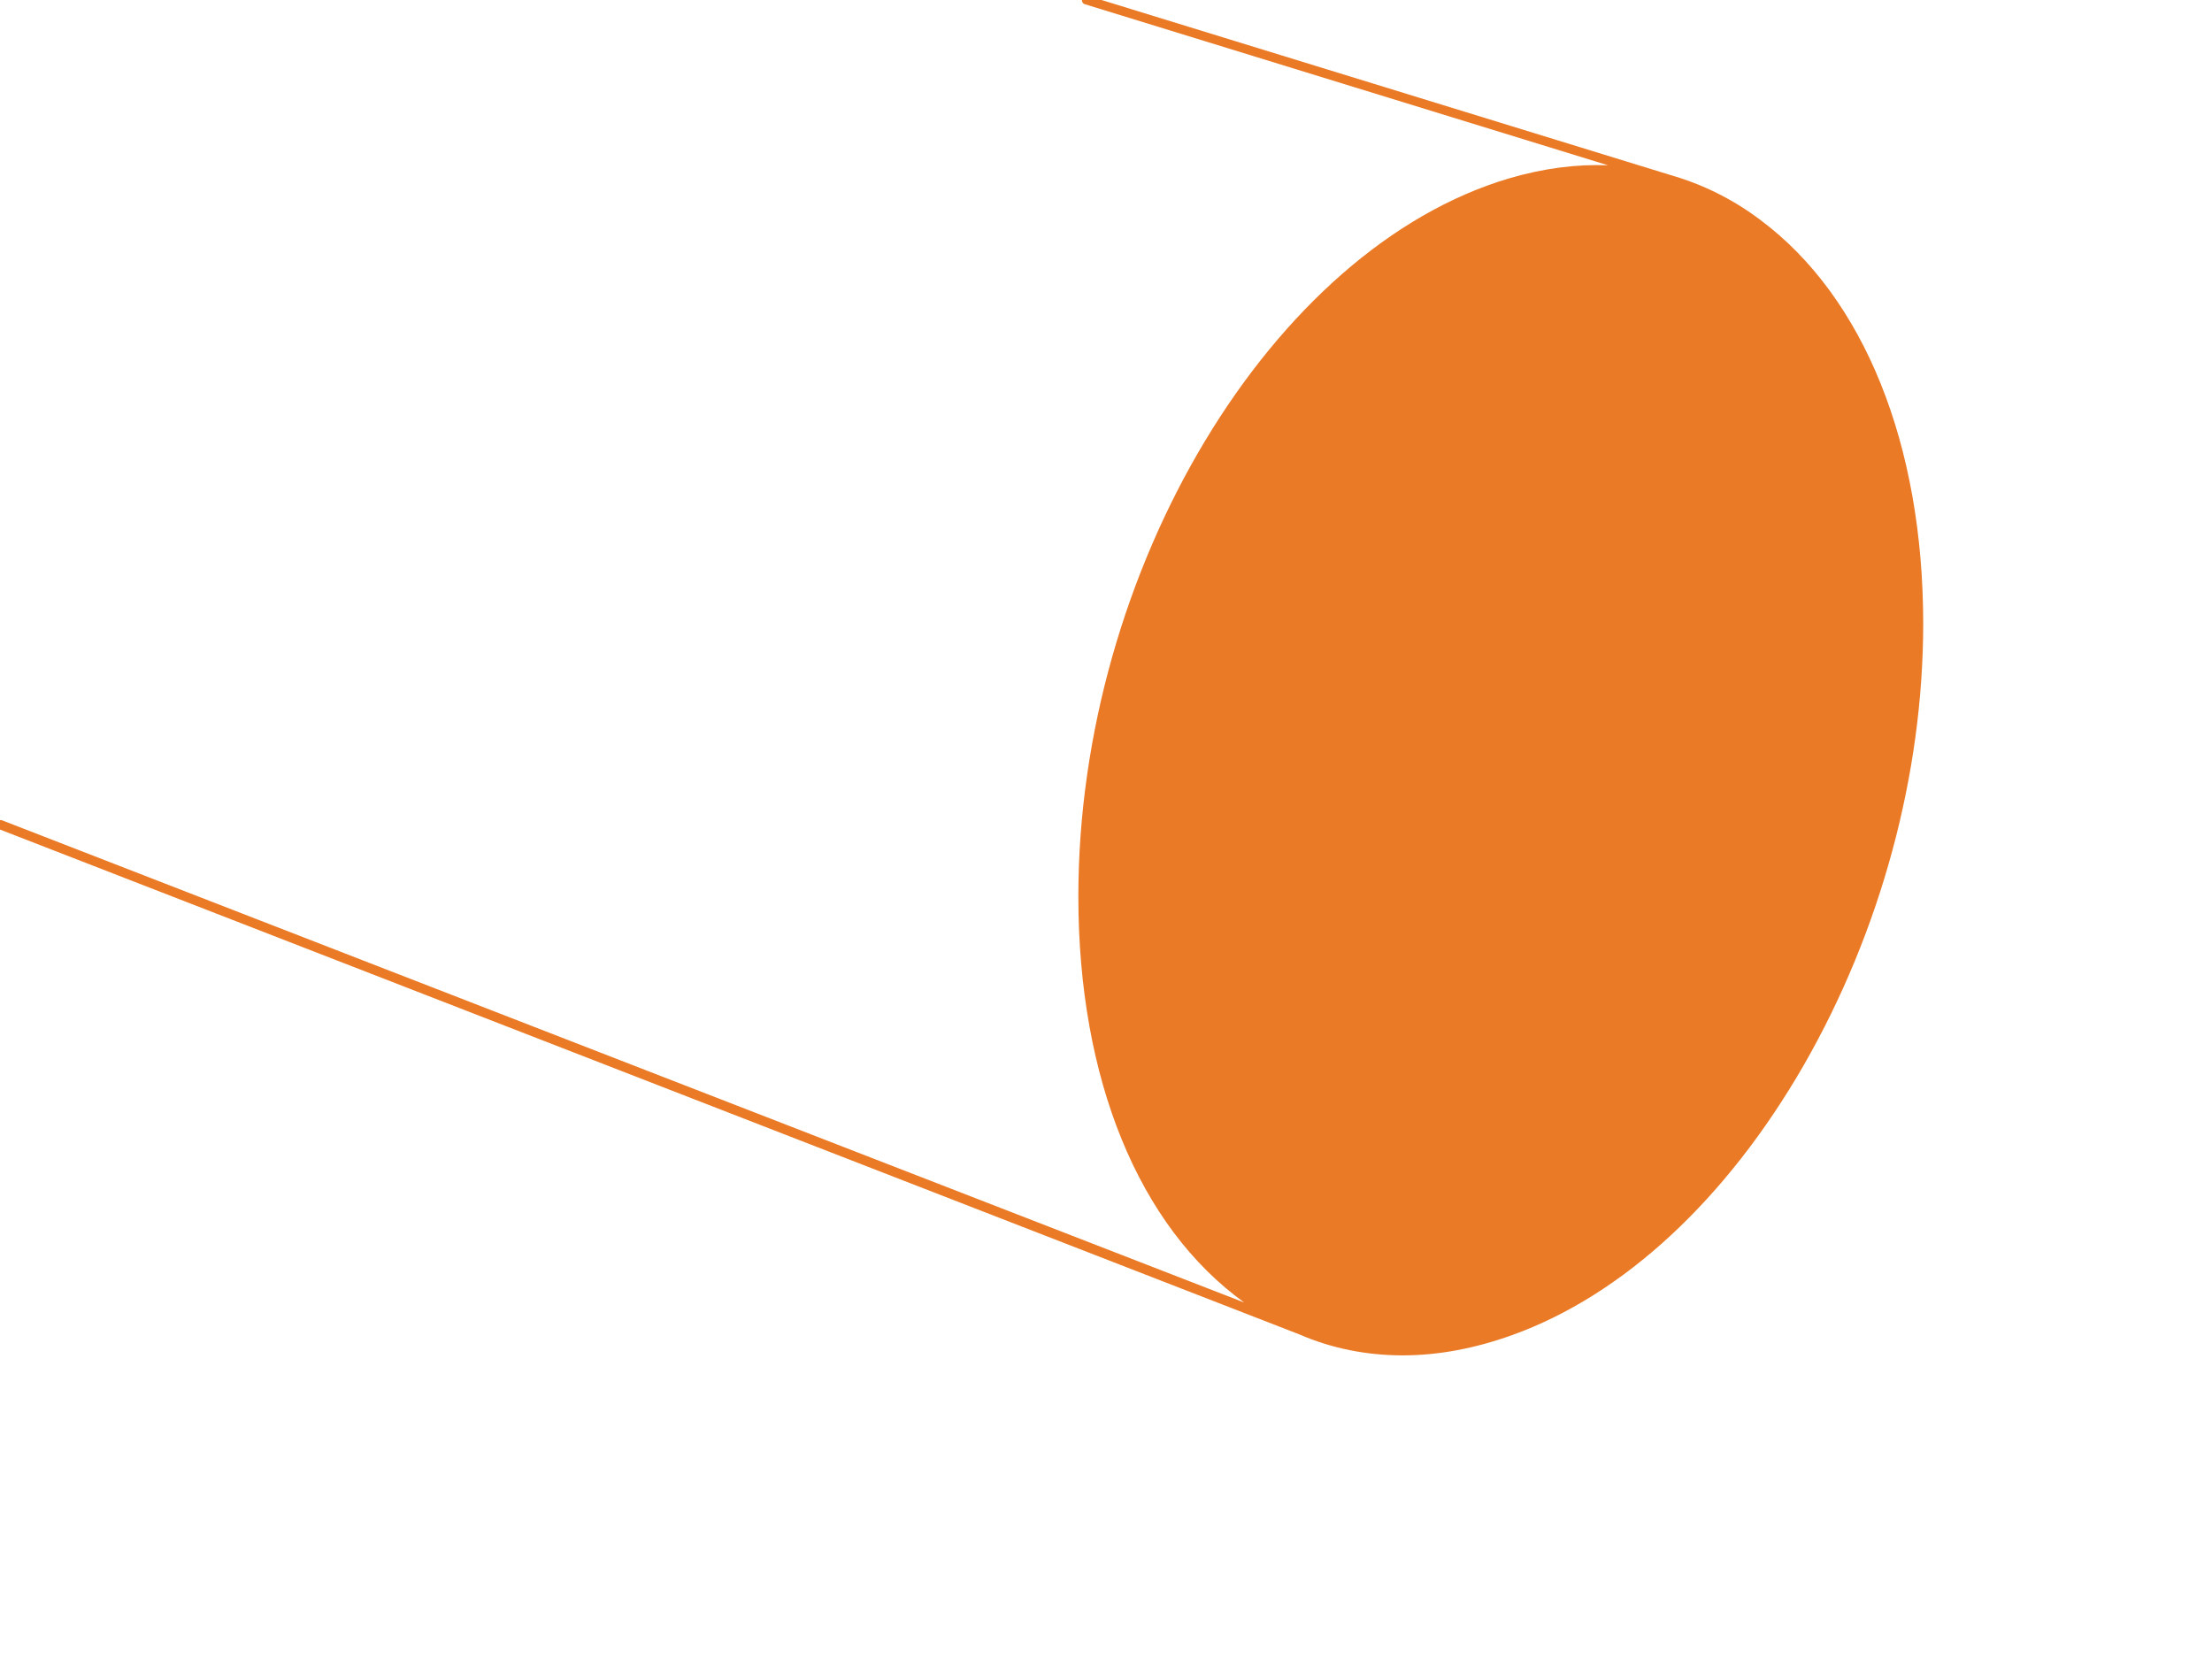 <?xml version="1.0" encoding="utf-8"?>
<!-- Generator: Adobe Illustrator 25.1.0, SVG Export Plug-In . SVG Version: 6.00 Build 0)  -->
<svg version="1.1" id="Illustrations" xmlns="http://www.w3.org/2000/svg" xmlns:xlink="http://www.w3.org/1999/xlink" x="0px"
	 y="0px" viewBox="0 0 360 269.8" style="enable-background:new 0 0 360 269.8;" xml:space="preserve">
<style type="text/css">
	.st0{fill:#EA7A26;}
</style>
<path class="st0" d="M286.5,35.8c-4.5-3.4-9.4-5.8-14.6-7.3L177-0.7c-0.4-0.1-0.8,0.1-0.9,0.5c-0.1,0.4,0.1,0.8,0.5,0.9l85.1,26.2
	c-5.2-0.2-10.5,0.5-16,2.1c-38.7,11.4-70.2,63.8-70.2,116.9c0,29.7,9.8,53.7,27,66.1L0.3,133.5c-0.4-0.1-0.8,0-1,0.4
	c-0.1,0.4,0,0.8,0.4,1l211.8,82.3c5.3,2.3,11,3.4,16.8,3.4c5.7,0,11.7-1.1,17.8-3.3c18.1-6.5,34.9-22.1,47.5-44
	c12.5-21.8,19.4-47.3,19.4-71.8C313,72.4,303.4,48.4,286.5,35.8z"/>
</svg>
